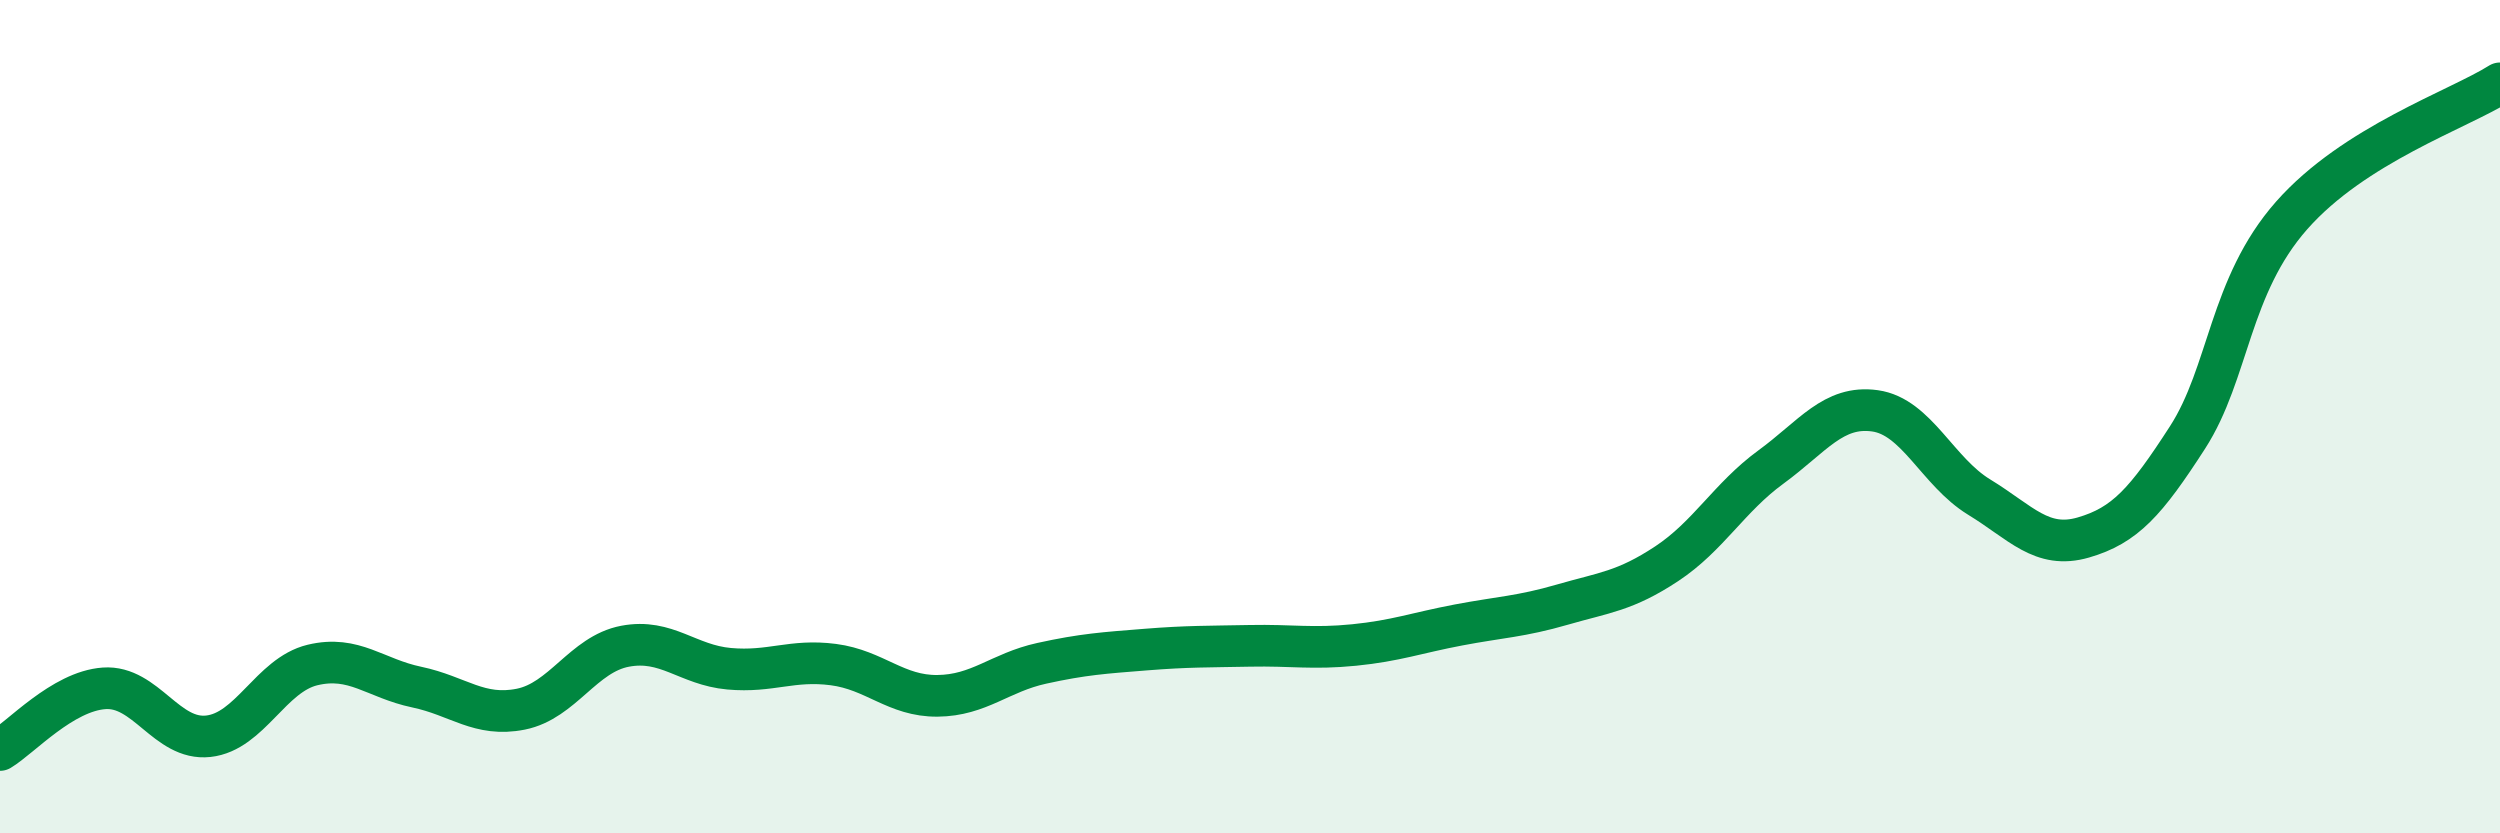 
    <svg width="60" height="20" viewBox="0 0 60 20" xmlns="http://www.w3.org/2000/svg">
      <path
        d="M 0,18 C 0.5,17.7 1.5,16.59 2.5,16.52 C 3.5,16.45 4,17.78 5,17.67 C 6,17.56 6.5,16.2 7.5,15.96 C 8.5,15.72 9,16.28 10,16.49 C 11,16.7 11.5,17.22 12.5,17.02 C 13.5,16.82 14,15.7 15,15.51 C 16,15.32 16.5,15.96 17.5,16.05 C 18.5,16.14 19,15.82 20,15.95 C 21,16.08 21.5,16.71 22.5,16.7 C 23.5,16.69 24,16.14 25,15.92 C 26,15.7 26.5,15.67 27.5,15.59 C 28.5,15.51 29,15.52 30,15.5 C 31,15.48 31.5,15.58 32.5,15.48 C 33.5,15.38 34,15.19 35,15 C 36,14.81 36.5,14.8 37.5,14.51 C 38.5,14.22 39,14.19 40,13.53 C 41,12.87 41.5,11.94 42.5,11.21 C 43.5,10.48 44,9.72 45,9.86 C 46,10 46.5,11.32 47.5,11.93 C 48.5,12.54 49,13.19 50,12.9 C 51,12.61 51.5,12.05 52.5,10.5 C 53.5,8.95 53.5,6.87 55,5.17 C 56.5,3.47 59,2.63 60,2L60 20L0 20Z"
        fill="#008740"
        opacity="0.1"
        stroke-linecap="round"
        stroke-linejoin="round"
      />
      <path
        d="M 0,18 C 0.5,17.7 1.5,16.59 2.5,16.52 C 3.5,16.45 4,17.78 5,17.67 C 6,17.56 6.5,16.2 7.5,15.96 C 8.5,15.72 9,16.28 10,16.49 C 11,16.7 11.5,17.22 12.5,17.02 C 13.5,16.82 14,15.7 15,15.51 C 16,15.32 16.5,15.96 17.5,16.05 C 18.5,16.14 19,15.82 20,15.95 C 21,16.08 21.5,16.71 22.5,16.7 C 23.5,16.69 24,16.14 25,15.92 C 26,15.7 26.5,15.67 27.5,15.59 C 28.5,15.51 29,15.52 30,15.5 C 31,15.48 31.5,15.58 32.5,15.48 C 33.5,15.38 34,15.19 35,15 C 36,14.81 36.5,14.8 37.5,14.51 C 38.5,14.22 39,14.19 40,13.53 C 41,12.87 41.5,11.94 42.5,11.21 C 43.5,10.48 44,9.72 45,9.86 C 46,10 46.5,11.32 47.5,11.93 C 48.5,12.54 49,13.19 50,12.9 C 51,12.61 51.5,12.05 52.5,10.5 C 53.5,8.95 53.5,6.87 55,5.17 C 56.5,3.47 59,2.63 60,2"
        stroke="#008740"
        stroke-width="1"
        fill="none"
        stroke-linecap="round"
        stroke-linejoin="round"
      />
    </svg>
  